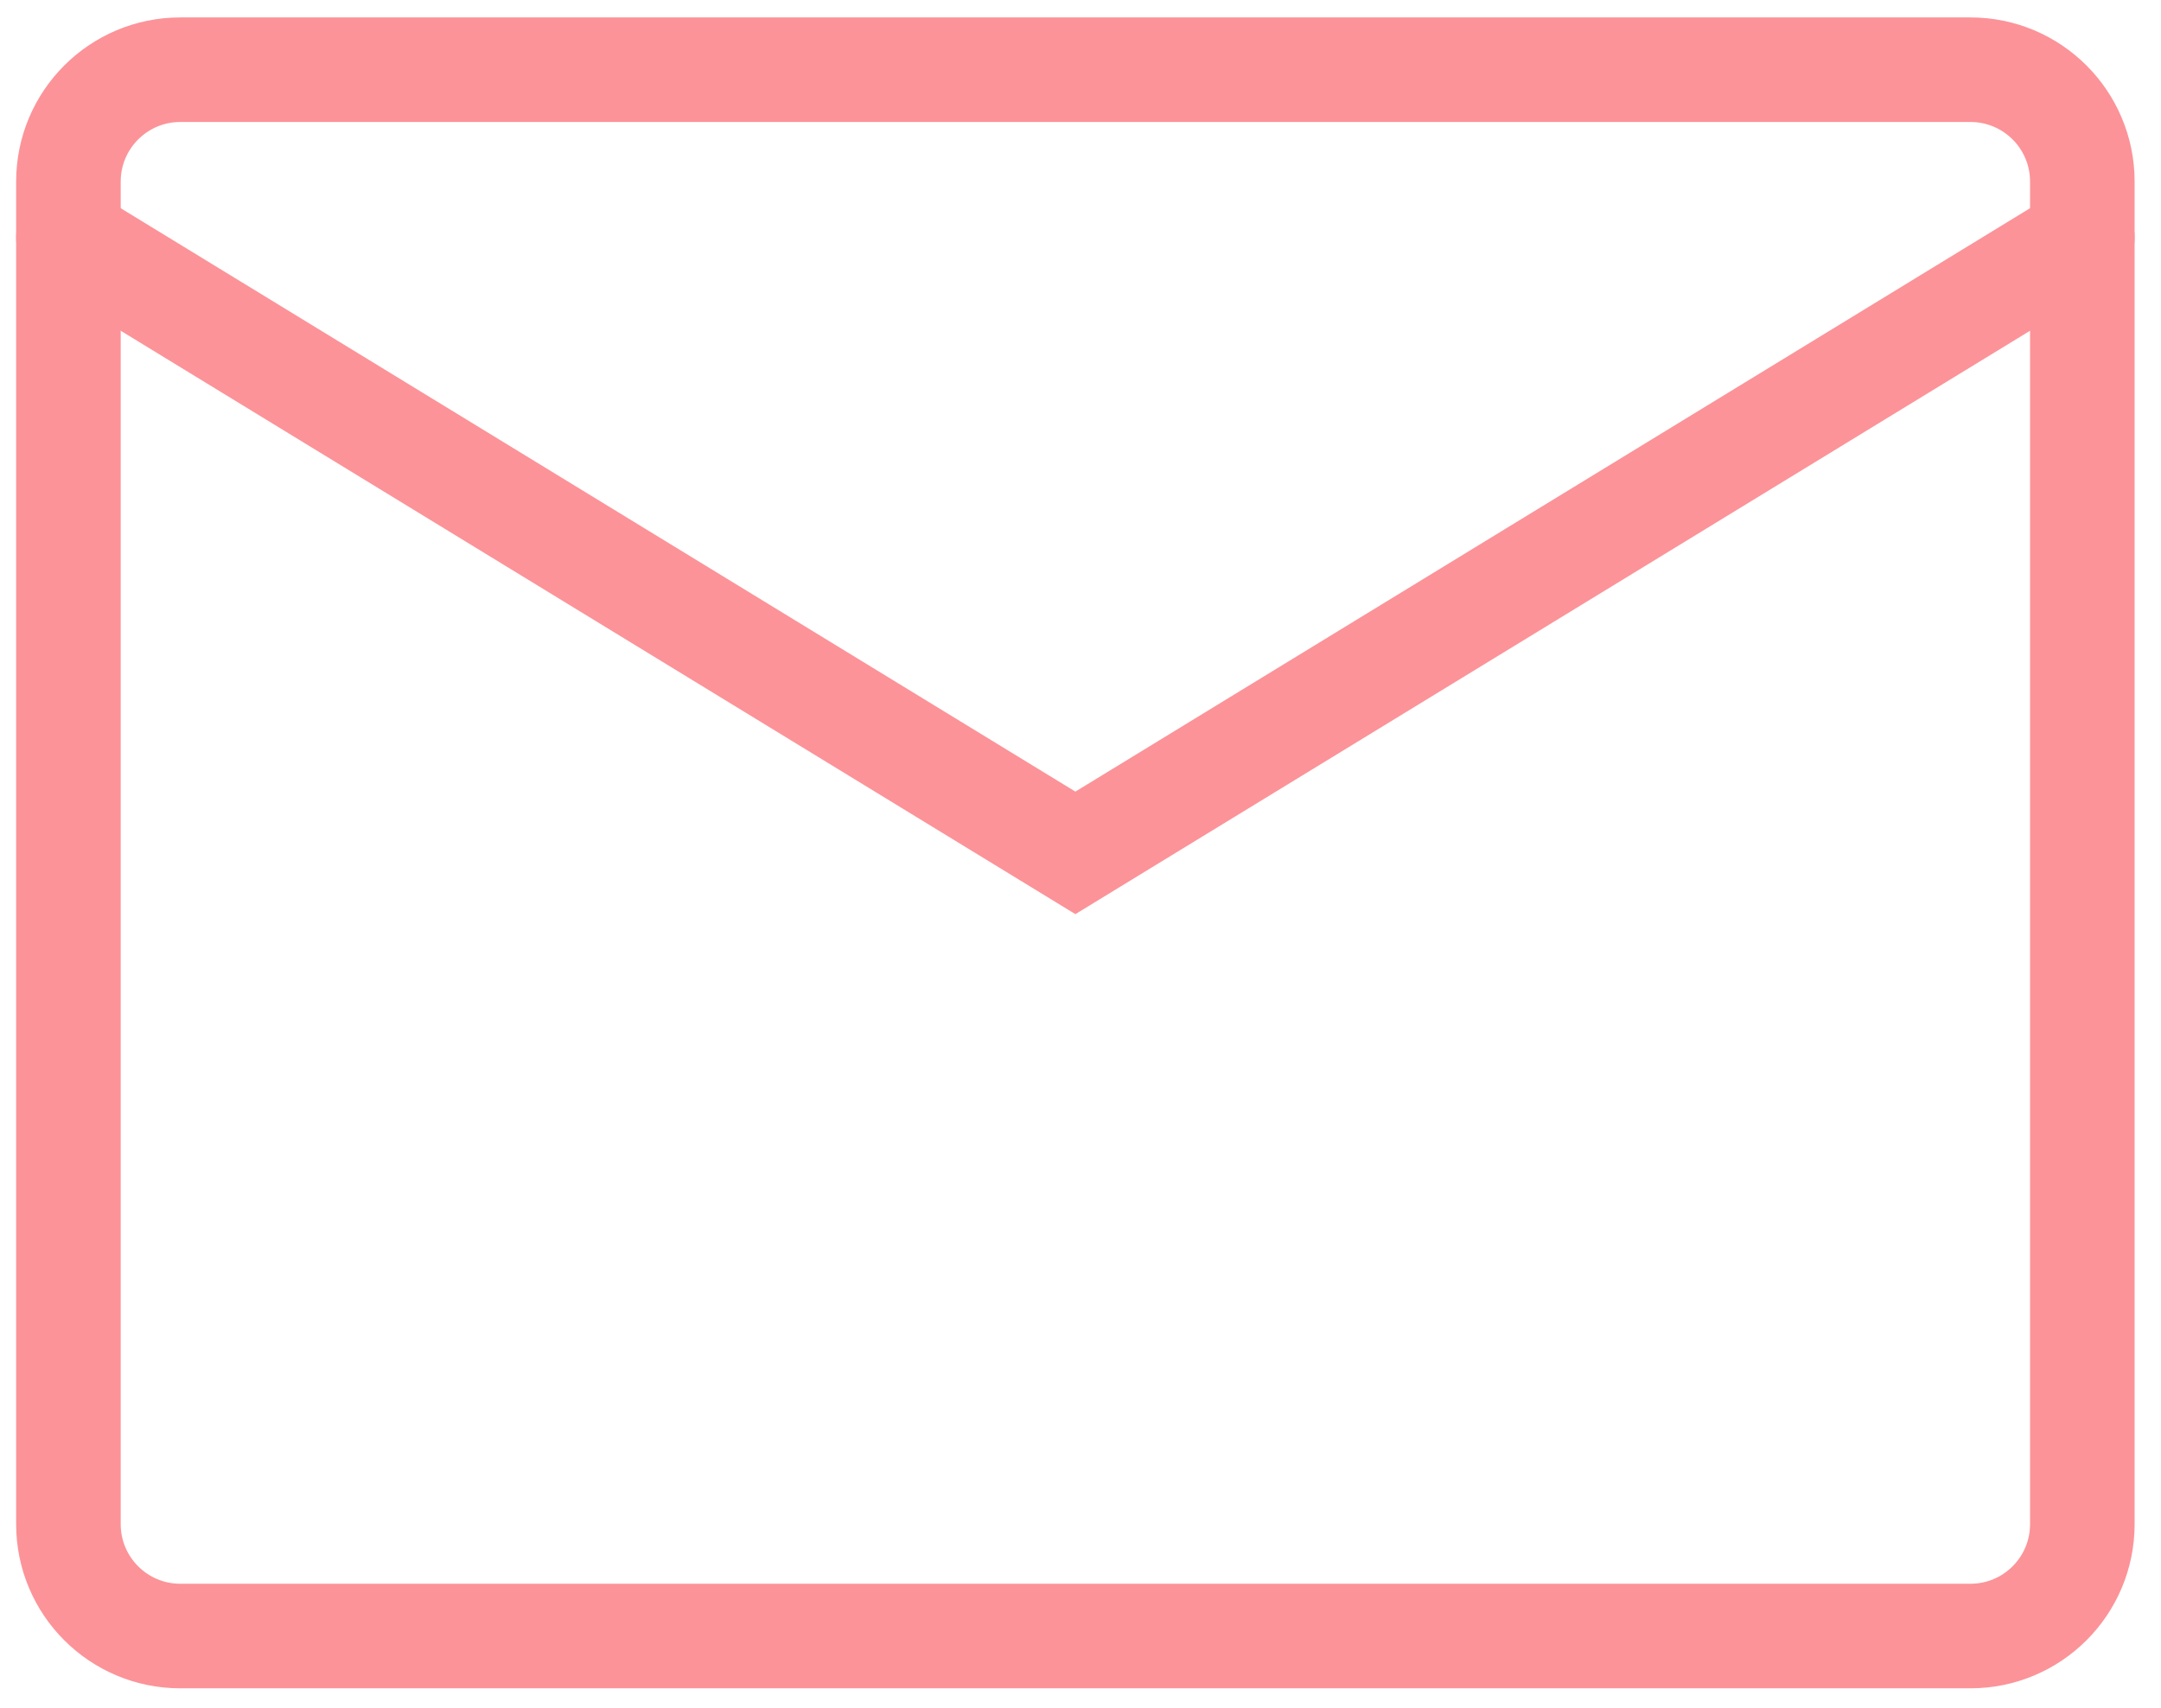 <svg width="62" height="49" viewBox="0 0 62 49" fill="none" xmlns="http://www.w3.org/2000/svg">
<path d="M56.533 2H5.173C3.4 2 1.963 3.437 1.963 5.21V43.73C1.963 45.503 3.4 46.94 5.173 46.94H56.533C58.306 46.94 59.743 45.503 59.743 43.73V5.21C59.743 3.437 58.306 2 56.533 2Z" stroke="#FC9398" stroke-width="3" stroke-linecap="round"/>
<path d="M1.963 6.815L30.853 24.47L59.743 6.815" stroke="#FC9398" stroke-width="3" stroke-linecap="round"/>
</svg>

